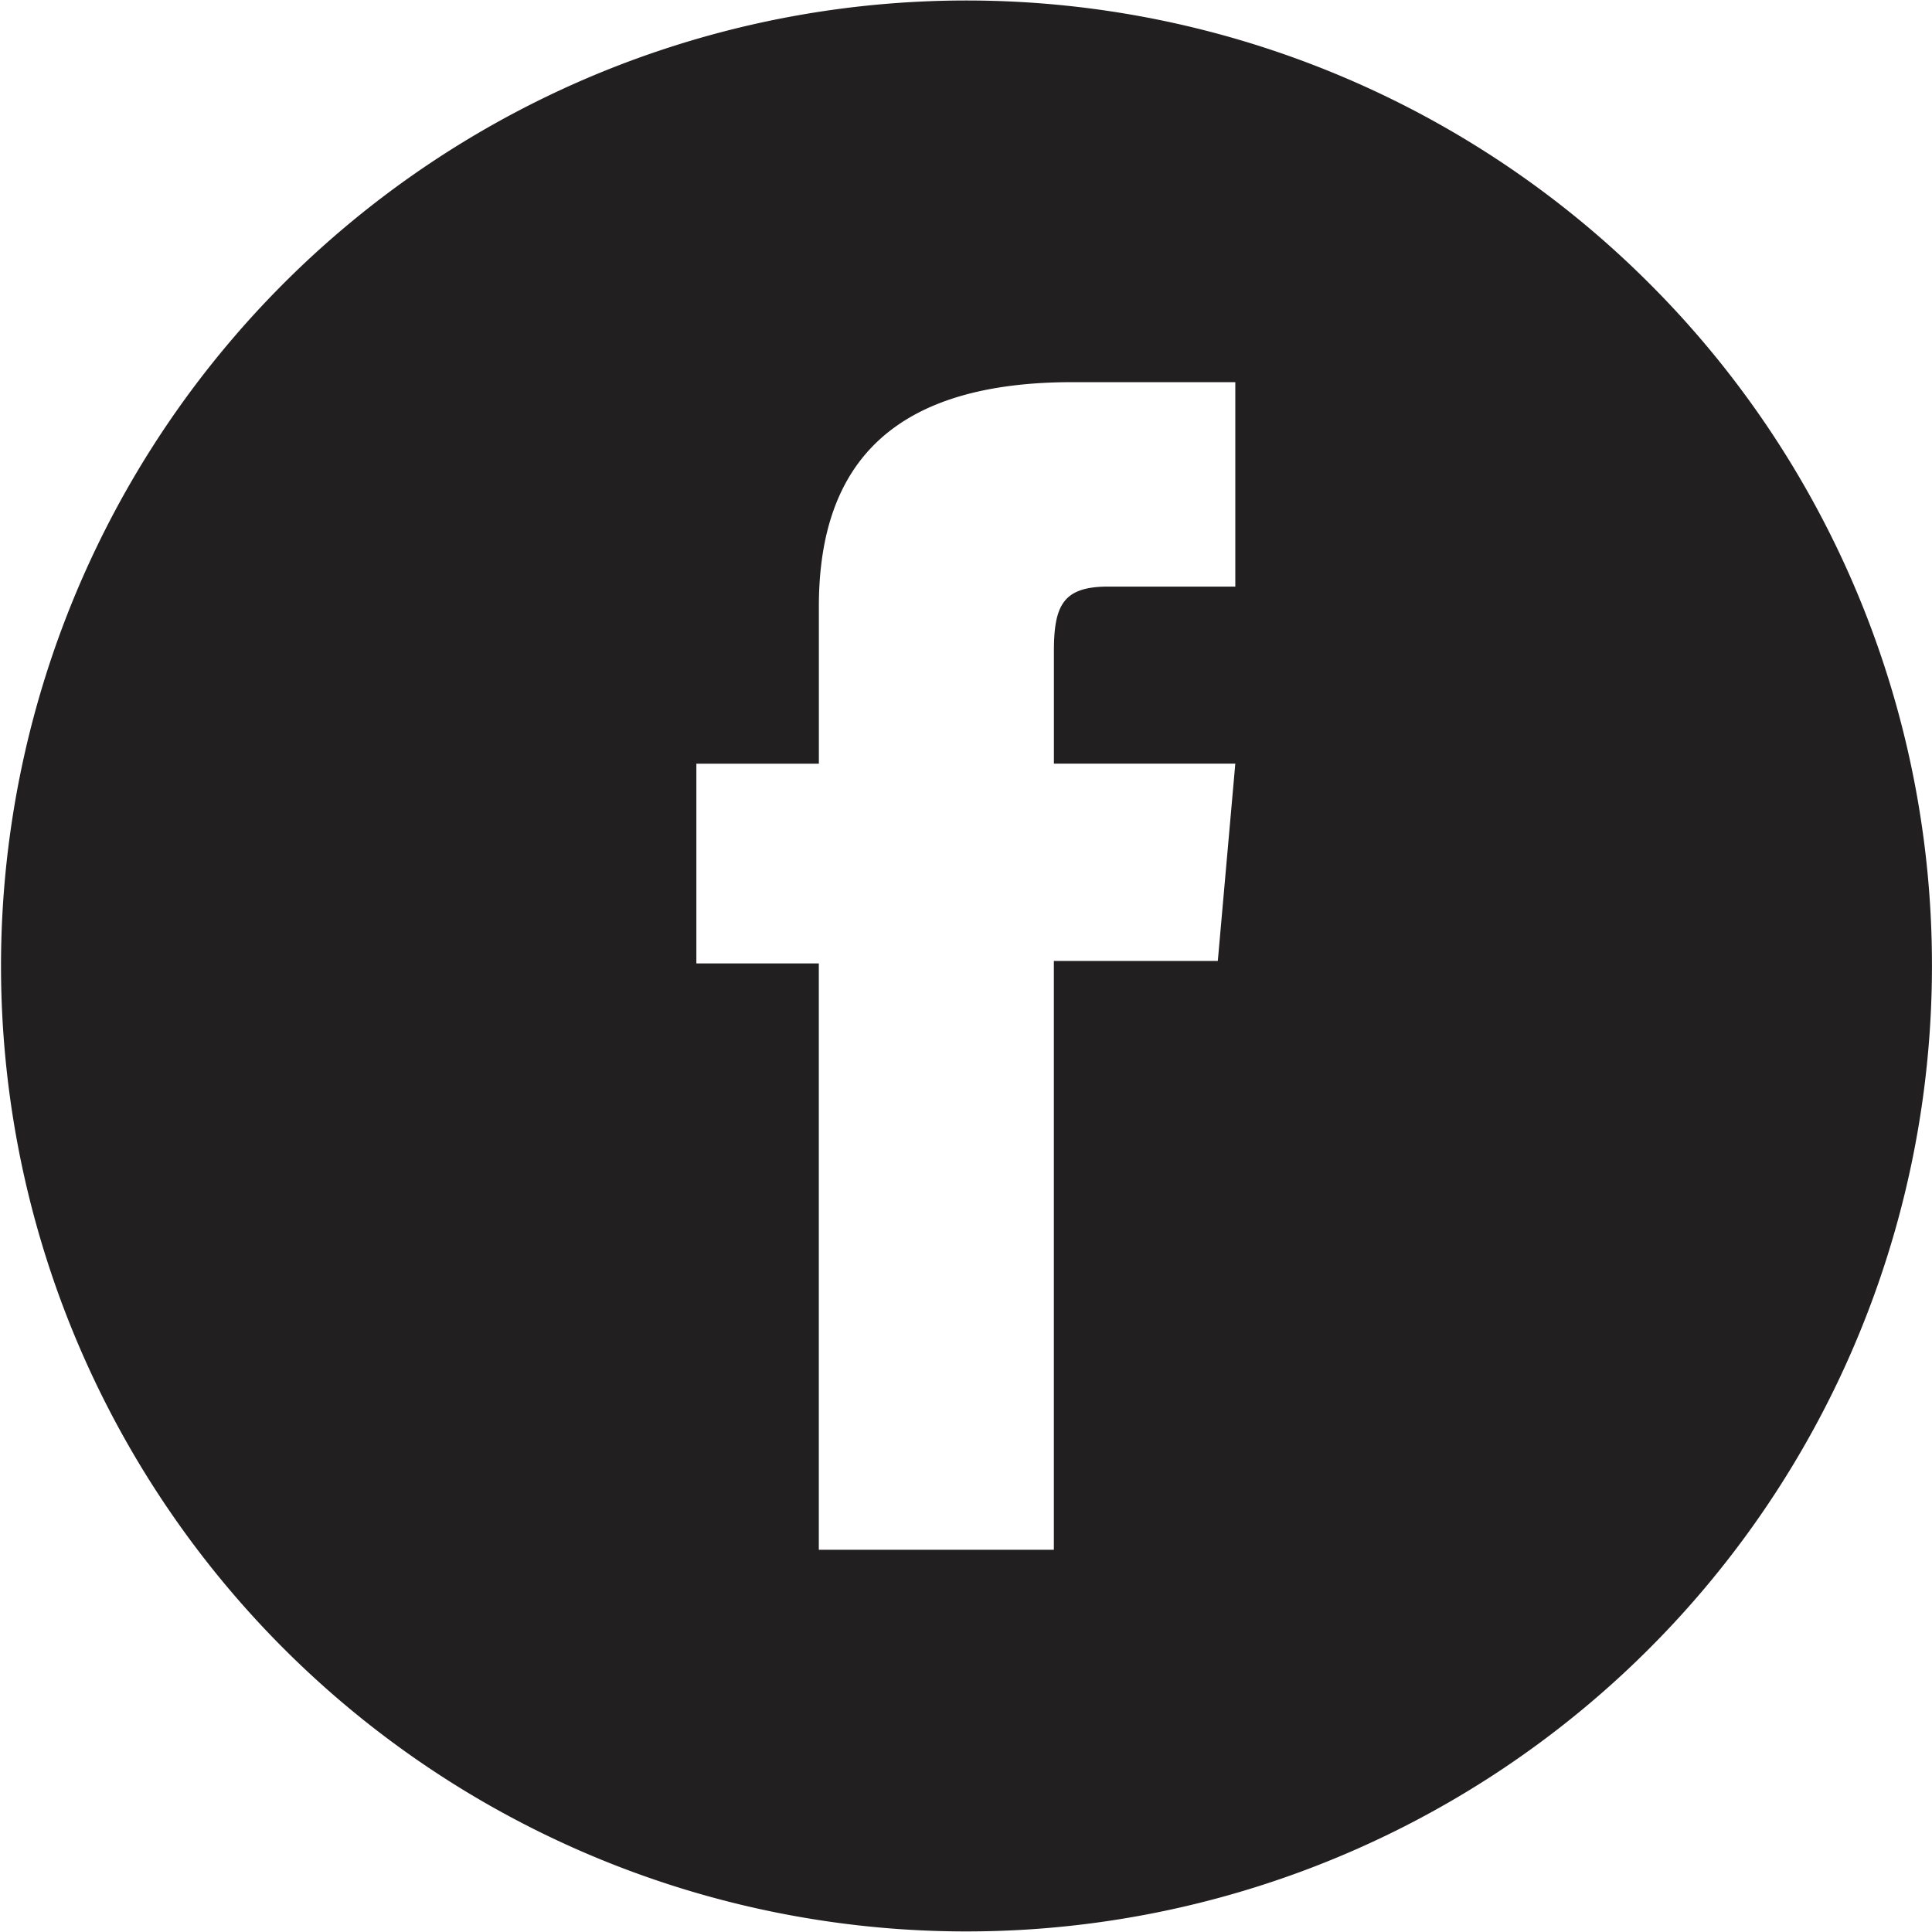 <svg id="Group_7" data-name="Group 7" xmlns="http://www.w3.org/2000/svg" width="41.749" height="41.748" viewBox="0 0 41.749 41.748">
  <path id="Path_8" data-name="Path 8" d="M605.724,198.143a20.863,20.863,0,1,0,6.116,14.758A20.811,20.811,0,0,0,605.724,198.143Zm-8.938,6.56h-2.748c-.97,0-1.172.4-1.172,1.4v2.425h3.92l-.378,4.264h-3.543v12.724h-5.079v-12.67H585.14V208.53h2.647v-3.395c0-3.186,1.7-4.85,5.483-4.85h3.516Z" transform="translate(-570.092 -192.027)" fill="#211f20"/>
</svg>
